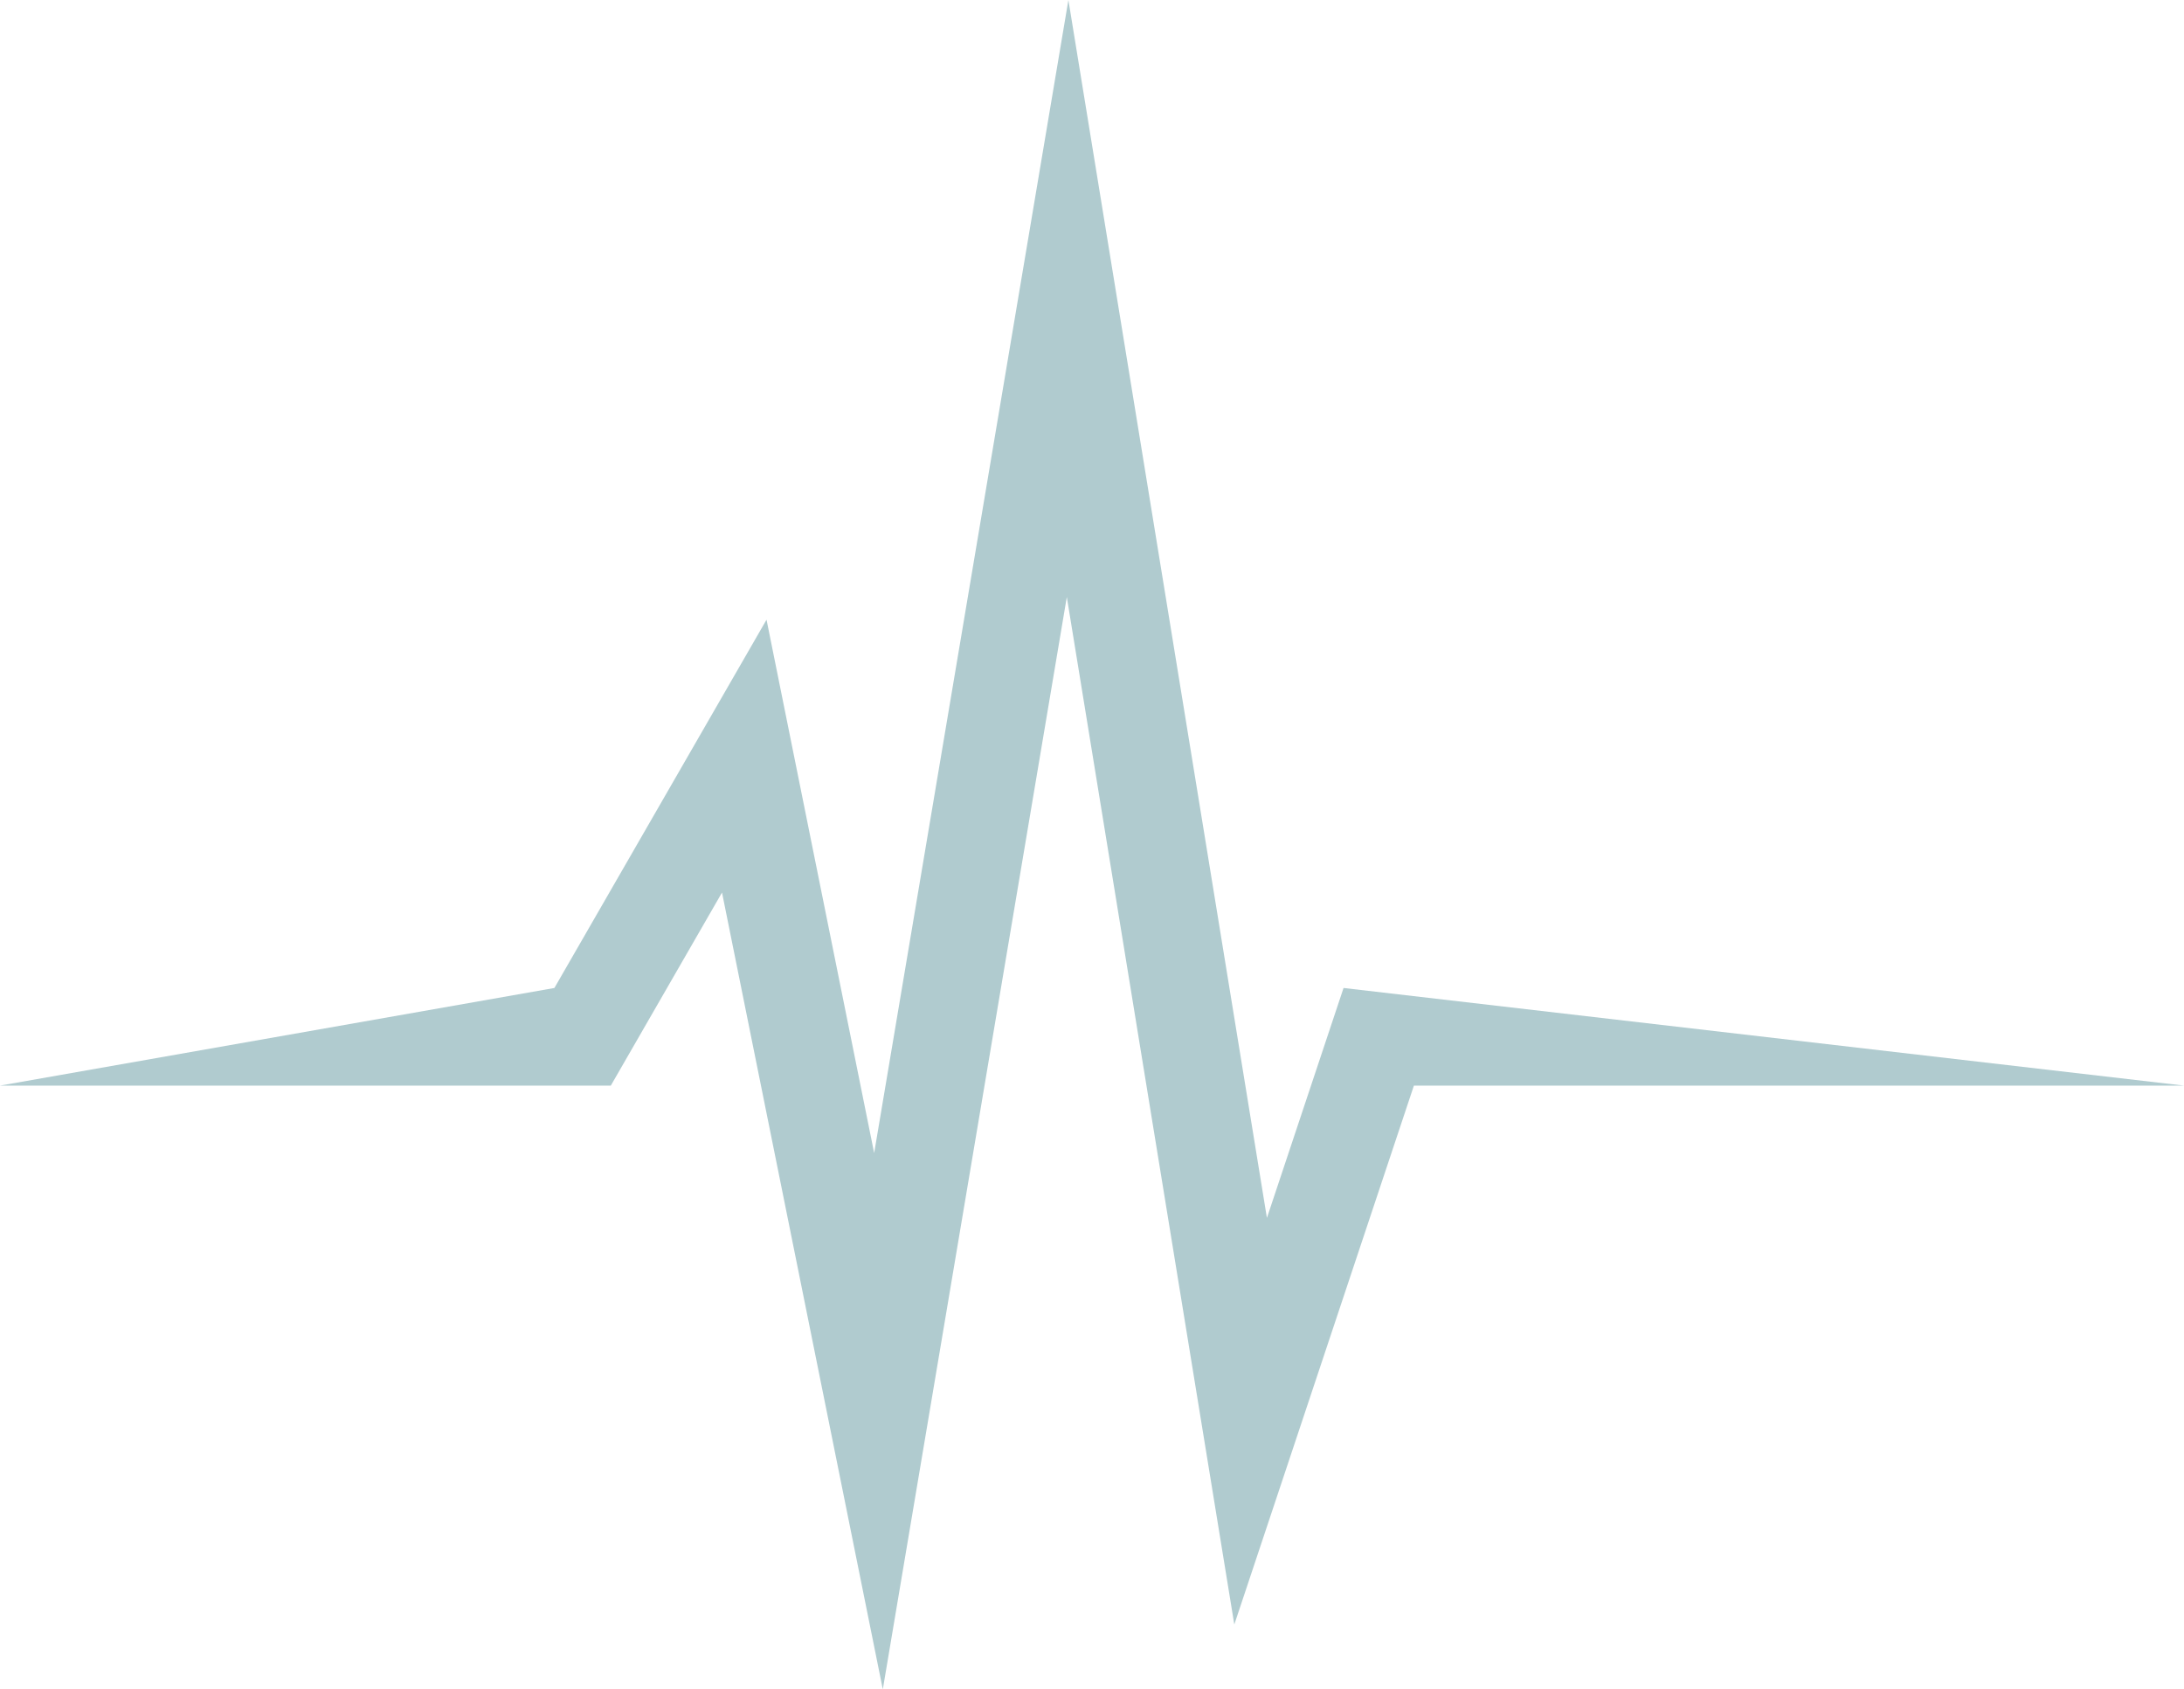 <?xml version="1.0" encoding="UTF-8" standalone="no"?><svg xmlns="http://www.w3.org/2000/svg" xmlns:xlink="http://www.w3.org/1999/xlink" fill="#b0cbcf" height="928" preserveAspectRatio="xMidYMid meet" version="1" viewBox="0.0 18.1 1200.0 928.0" width="1200" zoomAndPan="magnify"><g id="change1_1"><path d="M485.06 946.13L396.71 508.41 335.61 614.47 0 614.47 304.61 560.84 421.17 358.52 480.31 651.52 587.03 18.09 696.11 687.15 738.21 560.84 1200 614.47 776.87 614.47 678.19 910.51 586.16 346.05z"/></g></svg>